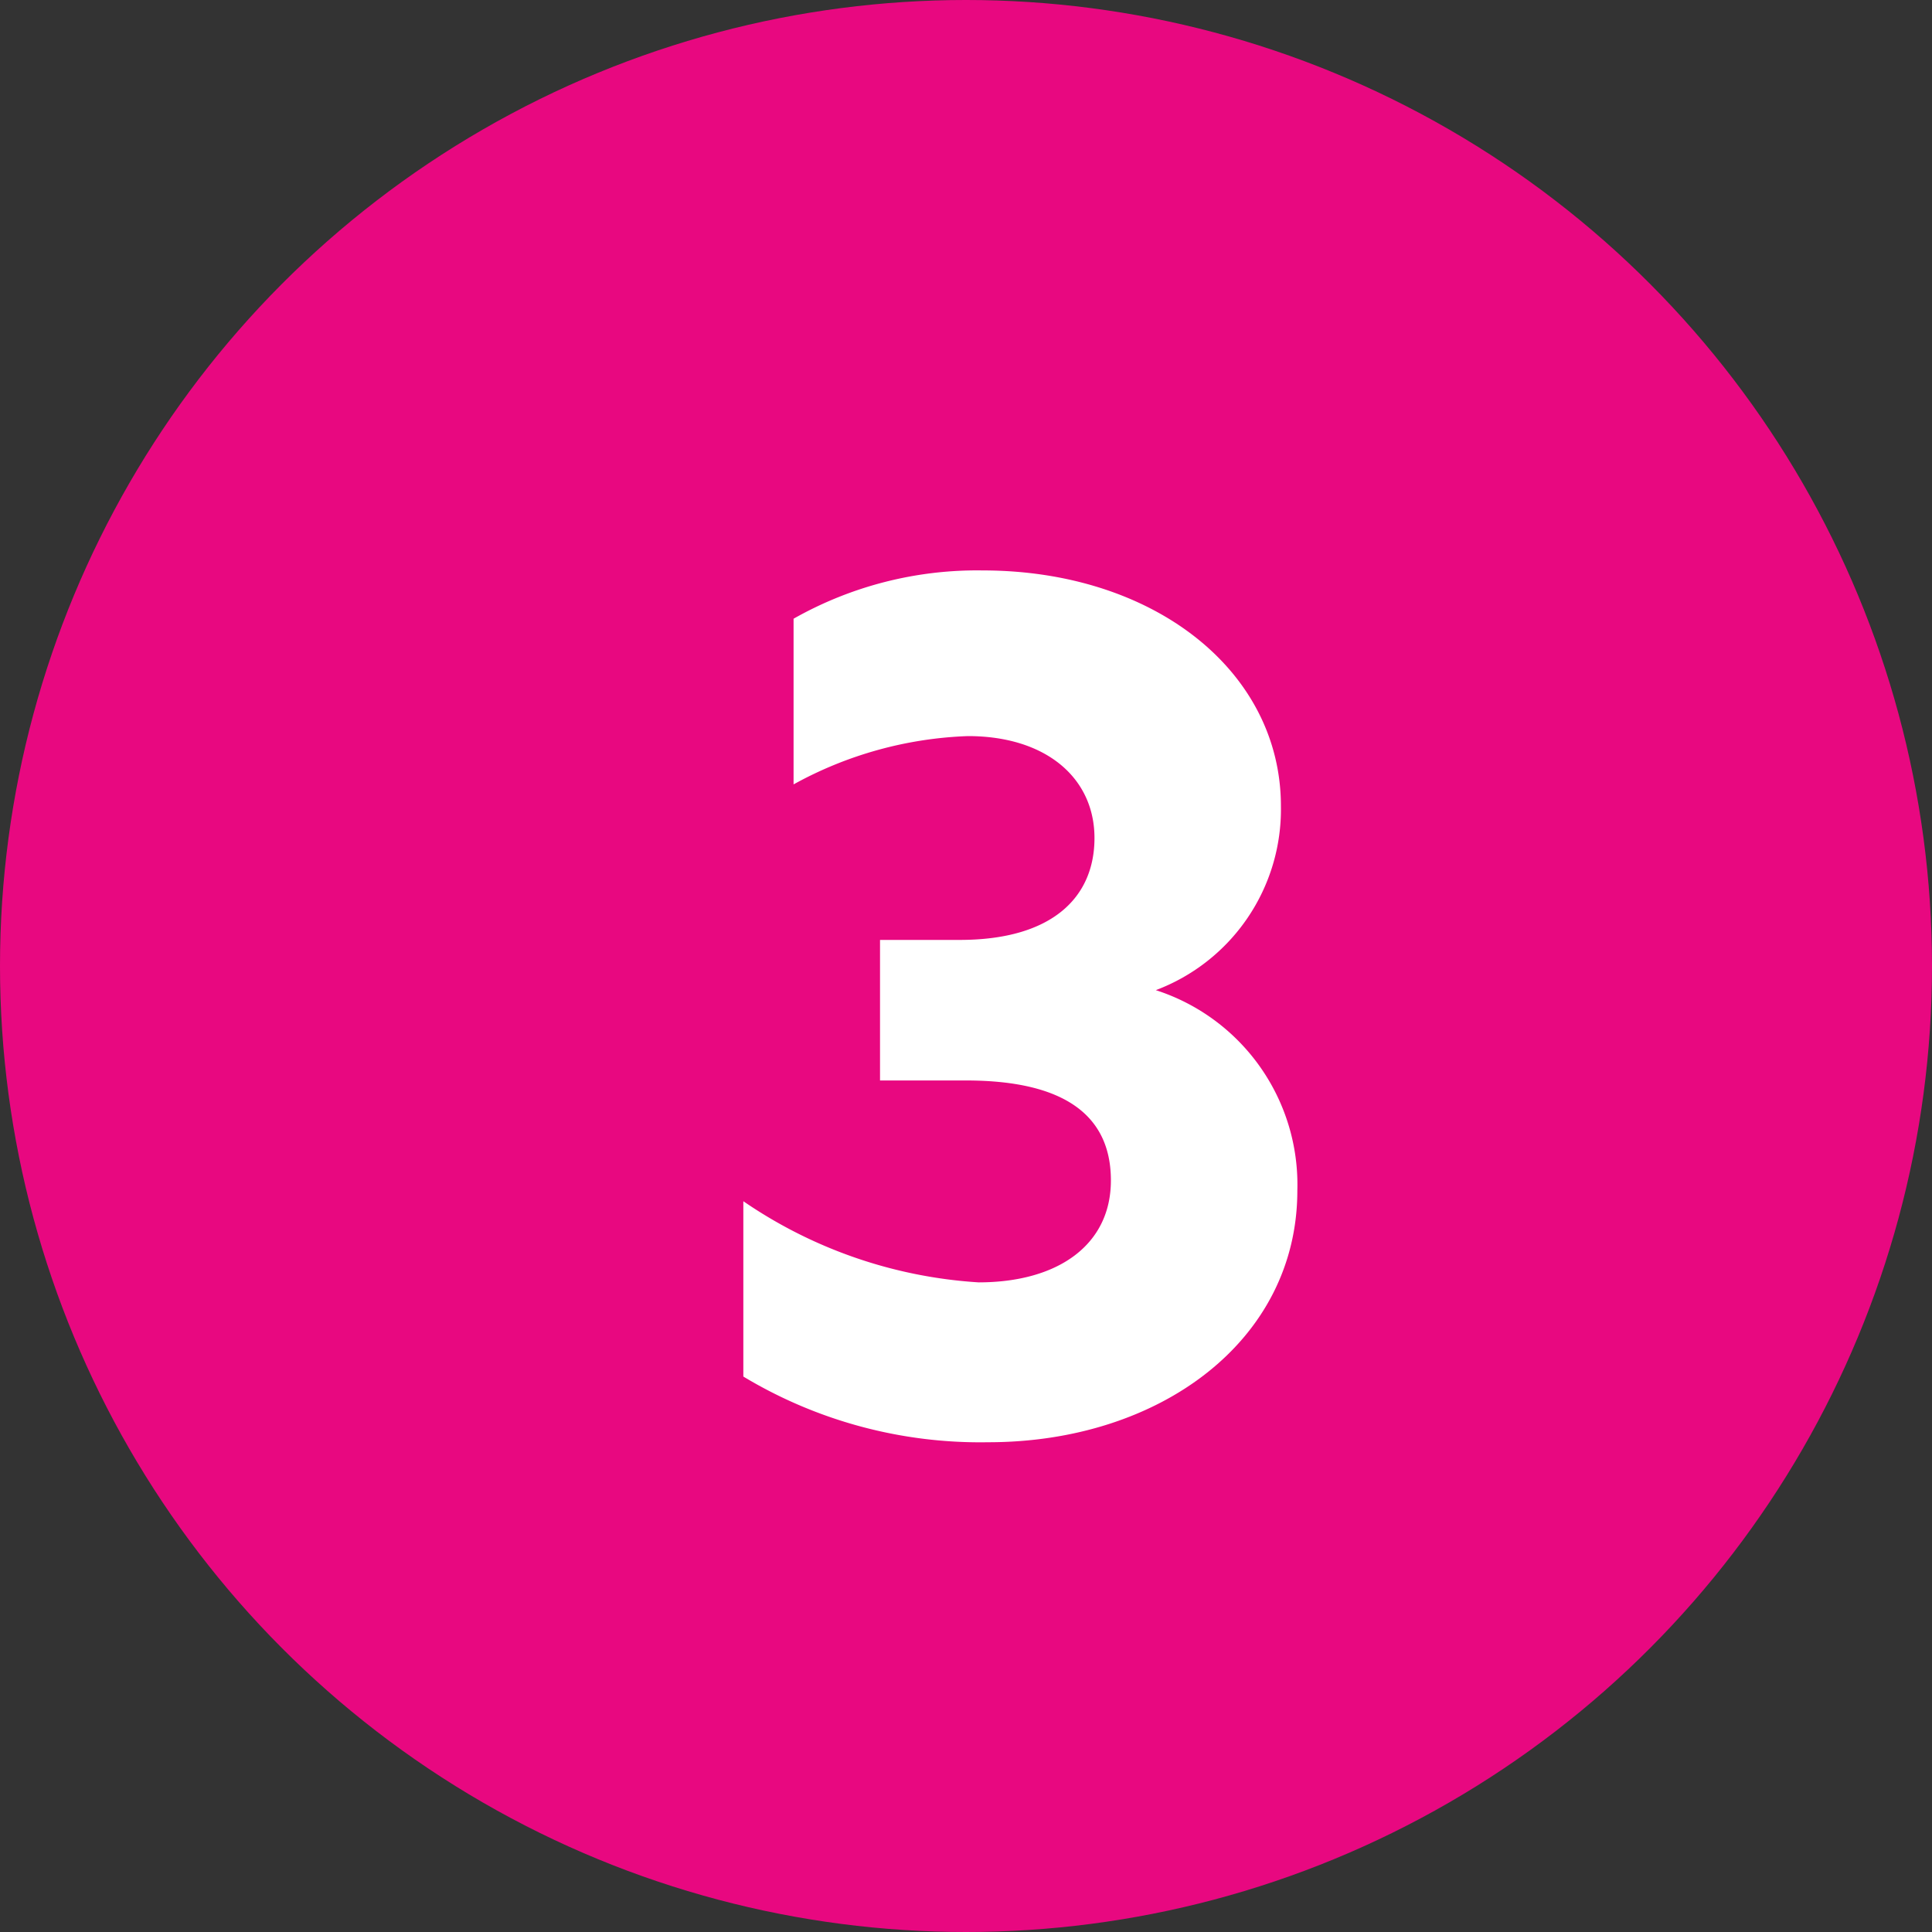 <svg xmlns="http://www.w3.org/2000/svg" viewBox="0 0 40 40"><rect x="0" y="0" width="40" height="40" fill="#333333" stroke="none"/><defs><style>.cls-1{fill:#e80880;}.cls-2{fill:#fff;}</style></defs><g id="Calque_2" data-name="Calque 2"><g id="Calque_1-2" data-name="Calque 1"><g id="FC_en_savoir_plus_M3" data-name="FC_en savoir plus M3"><g id="Calque_2-2" data-name="Calque 2"><g id="Objects"><circle class="cls-1" cx="20" cy="20" r="20"/></g></g><path class="cls-2" d="M15.39,24.87a9.67,9.67,0,0,0,4.87,1.68c1.65,0,2.74-.78,2.74-2.11s-.94-2.07-3-2.07H18.22V19.46h1.65c1.9,0,2.79-.87,2.79-2.11s-1-2.11-2.62-2.11a8.05,8.05,0,0,0-3.61,1V12.81a7.71,7.71,0,0,1,3.91-1c3.56,0,6.18,2.09,6.18,4.88a4,4,0,0,1-2.59,3.81v0a4.23,4.23,0,0,1,2.93,4.15c0,3.1-2.84,5.21-6.4,5.21a9.51,9.51,0,0,1-5.07-1.36Z"/></g></g></g></svg>